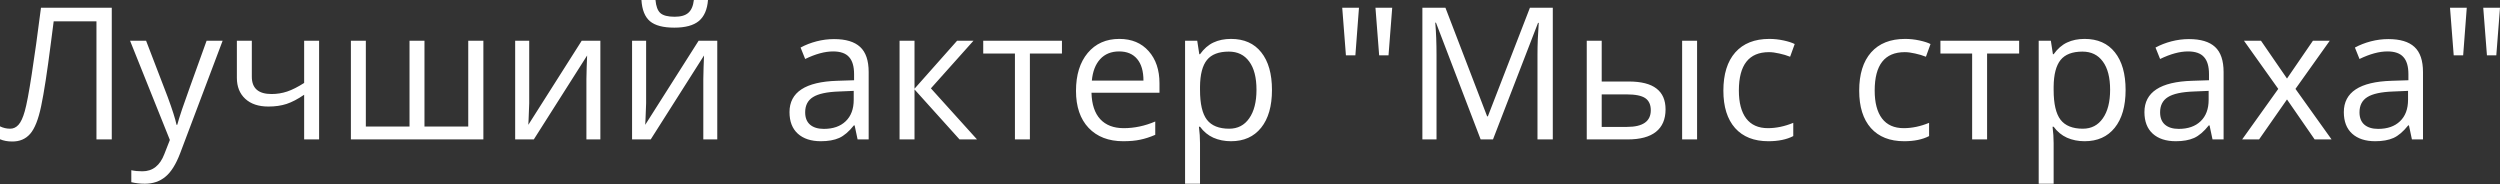<?xml version="1.0" encoding="UTF-8"?> <svg xmlns="http://www.w3.org/2000/svg" width="651" height="48" viewBox="0 0 651 48" fill="none"><rect x="0" y="0" width="651" height="48" fill="#333333" stroke="none"/> <path d="M29.105 36.305H25.118V5.558H13.978L13.251 11.187C12.297 18.676 11.453 24.156 10.718 27.627C9.999 31.083 9.045 33.49 7.857 34.851C6.668 36.211 5.089 36.876 3.119 36.844C1.962 36.844 0.922 36.649 0 36.258V32.904C0.844 33.311 1.728 33.514 2.65 33.514C3.479 33.514 4.198 33.178 4.808 32.505C5.433 31.817 5.98 30.637 6.449 28.964C6.934 27.276 7.536 24.086 8.255 19.395C8.99 14.689 9.795 8.896 10.671 2.017H29.105V36.305ZM33.866 10.601H38.04L43.669 25.259C44.904 28.605 45.67 31.02 45.967 32.505H46.155C46.358 31.708 46.78 30.348 47.421 28.425C48.078 26.486 50.204 20.545 53.8 10.601H57.975L46.929 39.87C45.834 42.762 44.552 44.81 43.083 46.014C41.629 47.234 39.838 47.843 37.712 47.843C36.524 47.843 35.351 47.711 34.194 47.445V44.326C35.054 44.513 36.016 44.607 37.079 44.607C39.752 44.607 41.66 43.106 42.801 40.104L44.232 36.446L33.866 10.601ZM65.574 10.601V19.982C65.574 22.984 67.286 24.485 70.71 24.485C72.133 24.485 73.493 24.266 74.791 23.828C76.088 23.39 77.558 22.648 79.2 21.6V10.601H83.093V36.305H79.2V24.672C77.558 25.798 76.034 26.595 74.626 27.064C73.235 27.518 71.656 27.744 69.889 27.744C67.325 27.744 65.316 27.072 63.862 25.728C62.408 24.383 61.681 22.561 61.681 20.263V10.601H65.574ZM110.533 32.951H121.931V10.601H125.871V36.305H91.372V10.601H95.265V32.951H106.639V10.601H110.533V32.951ZM137.808 10.601V26.9L137.644 31.169L137.574 32.505L151.481 10.601H156.336V36.305H152.701V20.591L152.771 17.496L152.888 14.447L139.004 36.305H134.149V10.601H137.808ZM168.25 10.601V26.9L168.085 31.169L168.015 32.505L181.923 10.601H186.777V36.305H183.142V20.591L183.212 17.496L183.33 14.447L169.446 36.305H164.591V10.601H168.25ZM175.59 7.2C172.698 7.2 170.587 6.645 169.258 5.535C167.929 4.409 167.186 2.564 167.03 0H170.689C170.829 1.626 171.252 2.76 171.955 3.401C172.674 4.042 173.917 4.362 175.684 4.362C177.295 4.362 178.483 4.018 179.249 3.33C180.031 2.642 180.508 1.532 180.68 0H184.362C184.174 2.47 183.384 4.292 181.993 5.464C180.601 6.621 178.467 7.2 175.59 7.2ZM223.317 36.305L222.543 32.646H222.355C221.073 34.257 219.791 35.351 218.509 35.929C217.242 36.492 215.655 36.774 213.748 36.774C211.199 36.774 209.198 36.117 207.744 34.804C206.306 33.49 205.586 31.622 205.586 29.199C205.586 24.008 209.737 21.287 218.04 21.037L222.402 20.896V19.302C222.402 17.285 221.964 15.799 221.089 14.846C220.229 13.876 218.845 13.392 216.937 13.392C214.795 13.392 212.372 14.048 209.667 15.361L208.471 12.383C209.737 11.695 211.121 11.156 212.622 10.765C214.139 10.374 215.655 10.178 217.172 10.178C220.236 10.178 222.504 10.859 223.973 12.219C225.459 13.579 226.201 15.76 226.201 18.762V36.305H223.317ZM214.522 33.561C216.945 33.561 218.845 32.896 220.221 31.567C221.612 30.238 222.308 28.378 222.308 25.986V23.664L218.415 23.828C215.319 23.937 213.083 24.422 211.708 25.282C210.347 26.126 209.667 27.448 209.667 29.245C209.667 30.653 210.089 31.724 210.934 32.459C211.794 33.193 212.99 33.561 214.522 33.561ZM249.232 10.601H253.5L242.407 23.007L254.415 36.305H249.865L238.139 23.288V36.305H234.246V10.601H238.139V23.101L249.232 10.601ZM276.531 13.931H268.182V36.305H264.288V13.931H256.033V10.601H276.531V13.931ZM292.479 36.774C288.679 36.774 285.677 35.617 283.473 33.303C281.284 30.989 280.189 27.776 280.189 23.664C280.189 19.52 281.206 16.229 283.238 13.79C285.286 11.351 288.03 10.132 291.47 10.132C294.691 10.132 297.239 11.195 299.116 13.321C300.992 15.432 301.93 18.223 301.93 21.694V24.156H284.223C284.301 27.174 285.06 29.464 286.498 31.028C287.952 32.591 289.993 33.373 292.619 33.373C295.387 33.373 298.123 32.795 300.828 31.638V35.109C299.452 35.703 298.146 36.125 296.911 36.375C295.692 36.641 294.214 36.774 292.479 36.774ZM291.423 13.392C289.359 13.392 287.71 14.064 286.475 15.408C285.255 16.753 284.536 18.614 284.317 20.99H297.755C297.755 18.535 297.208 16.659 296.114 15.361C295.019 14.048 293.456 13.392 291.423 13.392ZM320.551 36.774C318.879 36.774 317.346 36.469 315.955 35.859C314.579 35.234 313.422 34.28 312.484 32.998H312.202C312.39 34.499 312.484 35.922 312.484 37.266V47.843H308.591V10.601H311.757L312.296 14.118H312.484C313.484 12.711 314.649 11.695 315.978 11.07C317.307 10.444 318.832 10.132 320.551 10.132C323.96 10.132 326.587 11.296 328.432 13.626C330.292 15.956 331.222 19.223 331.222 23.429C331.222 27.651 330.277 30.934 328.385 33.279C326.508 35.609 323.897 36.774 320.551 36.774ZM319.989 13.438C317.362 13.438 315.462 14.165 314.29 15.62C313.117 17.074 312.515 19.388 312.484 22.561V23.429C312.484 27.041 313.086 29.629 314.29 31.192C315.494 32.74 317.424 33.514 320.082 33.514C322.303 33.514 324.038 32.615 325.289 30.817C326.555 29.019 327.189 26.541 327.189 23.382C327.189 20.177 326.555 17.722 325.289 16.018C324.038 14.298 322.271 13.438 319.989 13.438ZM353.878 2.017L352.94 14.4H350.477L349.516 2.017H353.878ZM362.532 2.017L361.57 14.4H359.131L358.17 2.017H362.532ZM385.562 36.305L373.93 5.91H373.742C373.961 8.318 374.071 11.179 374.071 14.494V36.305H370.388V2.017H376.392L387.251 30.301H387.439L398.391 2.017H404.348V36.305H400.361V14.212C400.361 11.679 400.47 8.928 400.689 5.957H400.502L388.775 36.305H385.562ZM417.083 21.225H424.095C427.363 21.225 429.779 21.834 431.342 23.054C432.921 24.258 433.711 26.064 433.711 28.472C433.711 31.051 432.874 33.006 431.201 34.335C429.544 35.648 427.097 36.305 423.861 36.305H413.19V10.601H417.083V21.225ZM441.919 36.305H438.026V10.601H441.919V36.305ZM417.083 24.578V33.045H423.673C427.801 33.045 429.865 31.599 429.865 28.706C429.865 27.268 429.388 26.22 428.434 25.563C427.48 24.907 425.854 24.578 423.556 24.578H417.083ZM460.47 36.774C456.749 36.774 453.864 35.633 451.816 33.35C449.784 31.051 448.767 27.807 448.767 23.617C448.767 19.317 449.799 15.995 451.863 13.649C453.943 11.304 456.898 10.132 460.728 10.132C461.963 10.132 463.199 10.264 464.434 10.53C465.669 10.796 466.638 11.109 467.342 11.468L466.146 14.775C465.286 14.431 464.348 14.15 463.332 13.931C462.315 13.696 461.416 13.579 460.634 13.579C455.412 13.579 452.801 16.909 452.801 23.57C452.801 26.728 453.434 29.152 454.701 30.84C455.983 32.529 457.875 33.373 460.376 33.373C462.518 33.373 464.715 32.912 466.967 31.989V35.437C465.247 36.328 463.081 36.774 460.47 36.774ZM495.837 36.774C492.116 36.774 489.231 35.633 487.183 33.35C485.15 31.051 484.134 27.807 484.134 23.617C484.134 19.317 485.166 15.995 487.23 13.649C489.309 11.304 492.264 10.132 496.095 10.132C497.33 10.132 498.565 10.264 499.8 10.53C501.036 10.796 502.005 11.109 502.709 11.468L501.513 14.775C500.653 14.431 499.714 14.15 498.698 13.931C497.682 13.696 496.783 13.579 496.001 13.579C490.779 13.579 488.168 16.909 488.168 23.57C488.168 26.728 488.801 29.152 490.068 30.84C491.35 32.529 493.242 33.373 495.743 33.373C497.885 33.373 500.082 32.912 502.333 31.989V35.437C500.613 36.328 498.448 36.774 495.837 36.774ZM525.786 13.931H517.437V36.305H513.544V13.931H505.288V10.601H525.786V13.931ZM542.836 36.774C541.163 36.774 539.631 36.469 538.239 35.859C536.864 35.234 535.707 34.28 534.768 32.998H534.487C534.675 34.499 534.768 35.922 534.768 37.266V47.843H530.875V10.601H534.041L534.581 14.118H534.768C535.769 12.711 536.934 11.695 538.263 11.07C539.592 10.444 541.116 10.132 542.836 10.132C546.245 10.132 548.871 11.296 550.716 13.626C552.577 15.956 553.507 19.223 553.507 23.429C553.507 27.651 552.561 30.934 550.669 33.279C548.793 35.609 546.182 36.774 542.836 36.774ZM542.273 13.438C539.647 13.438 537.747 14.165 536.574 15.62C535.402 17.074 534.8 19.388 534.768 22.561V23.429C534.768 27.041 535.37 29.629 536.574 31.192C537.778 32.74 539.709 33.514 542.367 33.514C544.587 33.514 546.323 32.615 547.574 30.817C548.84 29.019 549.473 26.541 549.473 23.382C549.473 20.177 548.84 17.722 547.574 16.018C546.323 14.298 544.556 13.438 542.273 13.438ZM576.139 36.305L575.365 32.646H575.177C573.895 34.257 572.613 35.351 571.331 35.929C570.065 36.492 568.478 36.774 566.57 36.774C564.022 36.774 562.02 36.117 560.566 34.804C559.128 33.49 558.409 31.622 558.409 29.199C558.409 24.008 562.56 21.287 570.862 21.037L575.224 20.896V19.302C575.224 17.285 574.787 15.799 573.911 14.846C573.051 13.876 571.667 13.392 569.76 13.392C567.618 13.392 565.194 14.048 562.49 15.361L561.293 12.383C562.56 11.695 563.944 11.156 565.445 10.765C566.961 10.374 568.478 10.178 569.994 10.178C573.059 10.178 575.326 10.859 576.796 12.219C578.281 13.579 579.024 15.76 579.024 18.762V36.305H576.139ZM567.344 33.561C569.768 33.561 571.667 32.896 573.043 31.567C574.435 30.238 575.131 28.378 575.131 25.986V23.664L571.237 23.828C568.142 23.937 565.906 24.422 564.53 25.282C563.17 26.126 562.49 27.448 562.49 29.245C562.49 30.653 562.912 31.724 563.756 32.459C564.616 33.193 565.812 33.561 567.344 33.561ZM593.259 23.148L584.324 10.601H588.757L595.534 20.451L602.289 10.601H606.674L597.739 23.148L607.143 36.305H602.734L595.534 25.892L588.264 36.305H583.855L593.259 23.148ZM628.063 36.305L627.289 32.646H627.102C625.82 34.257 624.538 35.351 623.255 35.929C621.989 36.492 620.402 36.774 618.495 36.774C615.946 36.774 613.945 36.117 612.491 34.804C611.052 33.49 610.333 31.622 610.333 29.199C610.333 24.008 614.484 21.287 622.786 21.037L627.149 20.896V19.302C627.149 17.285 626.711 15.799 625.835 14.846C624.975 13.876 623.592 13.392 621.684 13.392C619.542 13.392 617.119 14.048 614.414 15.361L613.218 12.383C614.484 11.695 615.868 11.156 617.369 10.765C618.885 10.374 620.402 10.178 621.919 10.178C624.983 10.178 627.25 10.859 628.72 12.219C630.205 13.579 630.948 15.76 630.948 18.762V36.305H628.063ZM619.268 33.561C621.692 33.561 623.592 32.896 624.968 31.567C626.359 30.238 627.055 28.378 627.055 25.986V23.664L623.162 23.828C620.066 23.937 617.83 24.422 616.454 25.282C615.094 26.126 614.414 27.448 614.414 29.245C614.414 30.653 614.836 31.724 615.68 32.459C616.54 33.193 617.736 33.561 619.268 33.561ZM642.346 2.017L641.408 14.4H638.945L637.984 2.017H642.346ZM651 2.017L650.038 14.4H647.599L646.638 2.017H651Z" fill="white"></path> </svg> 